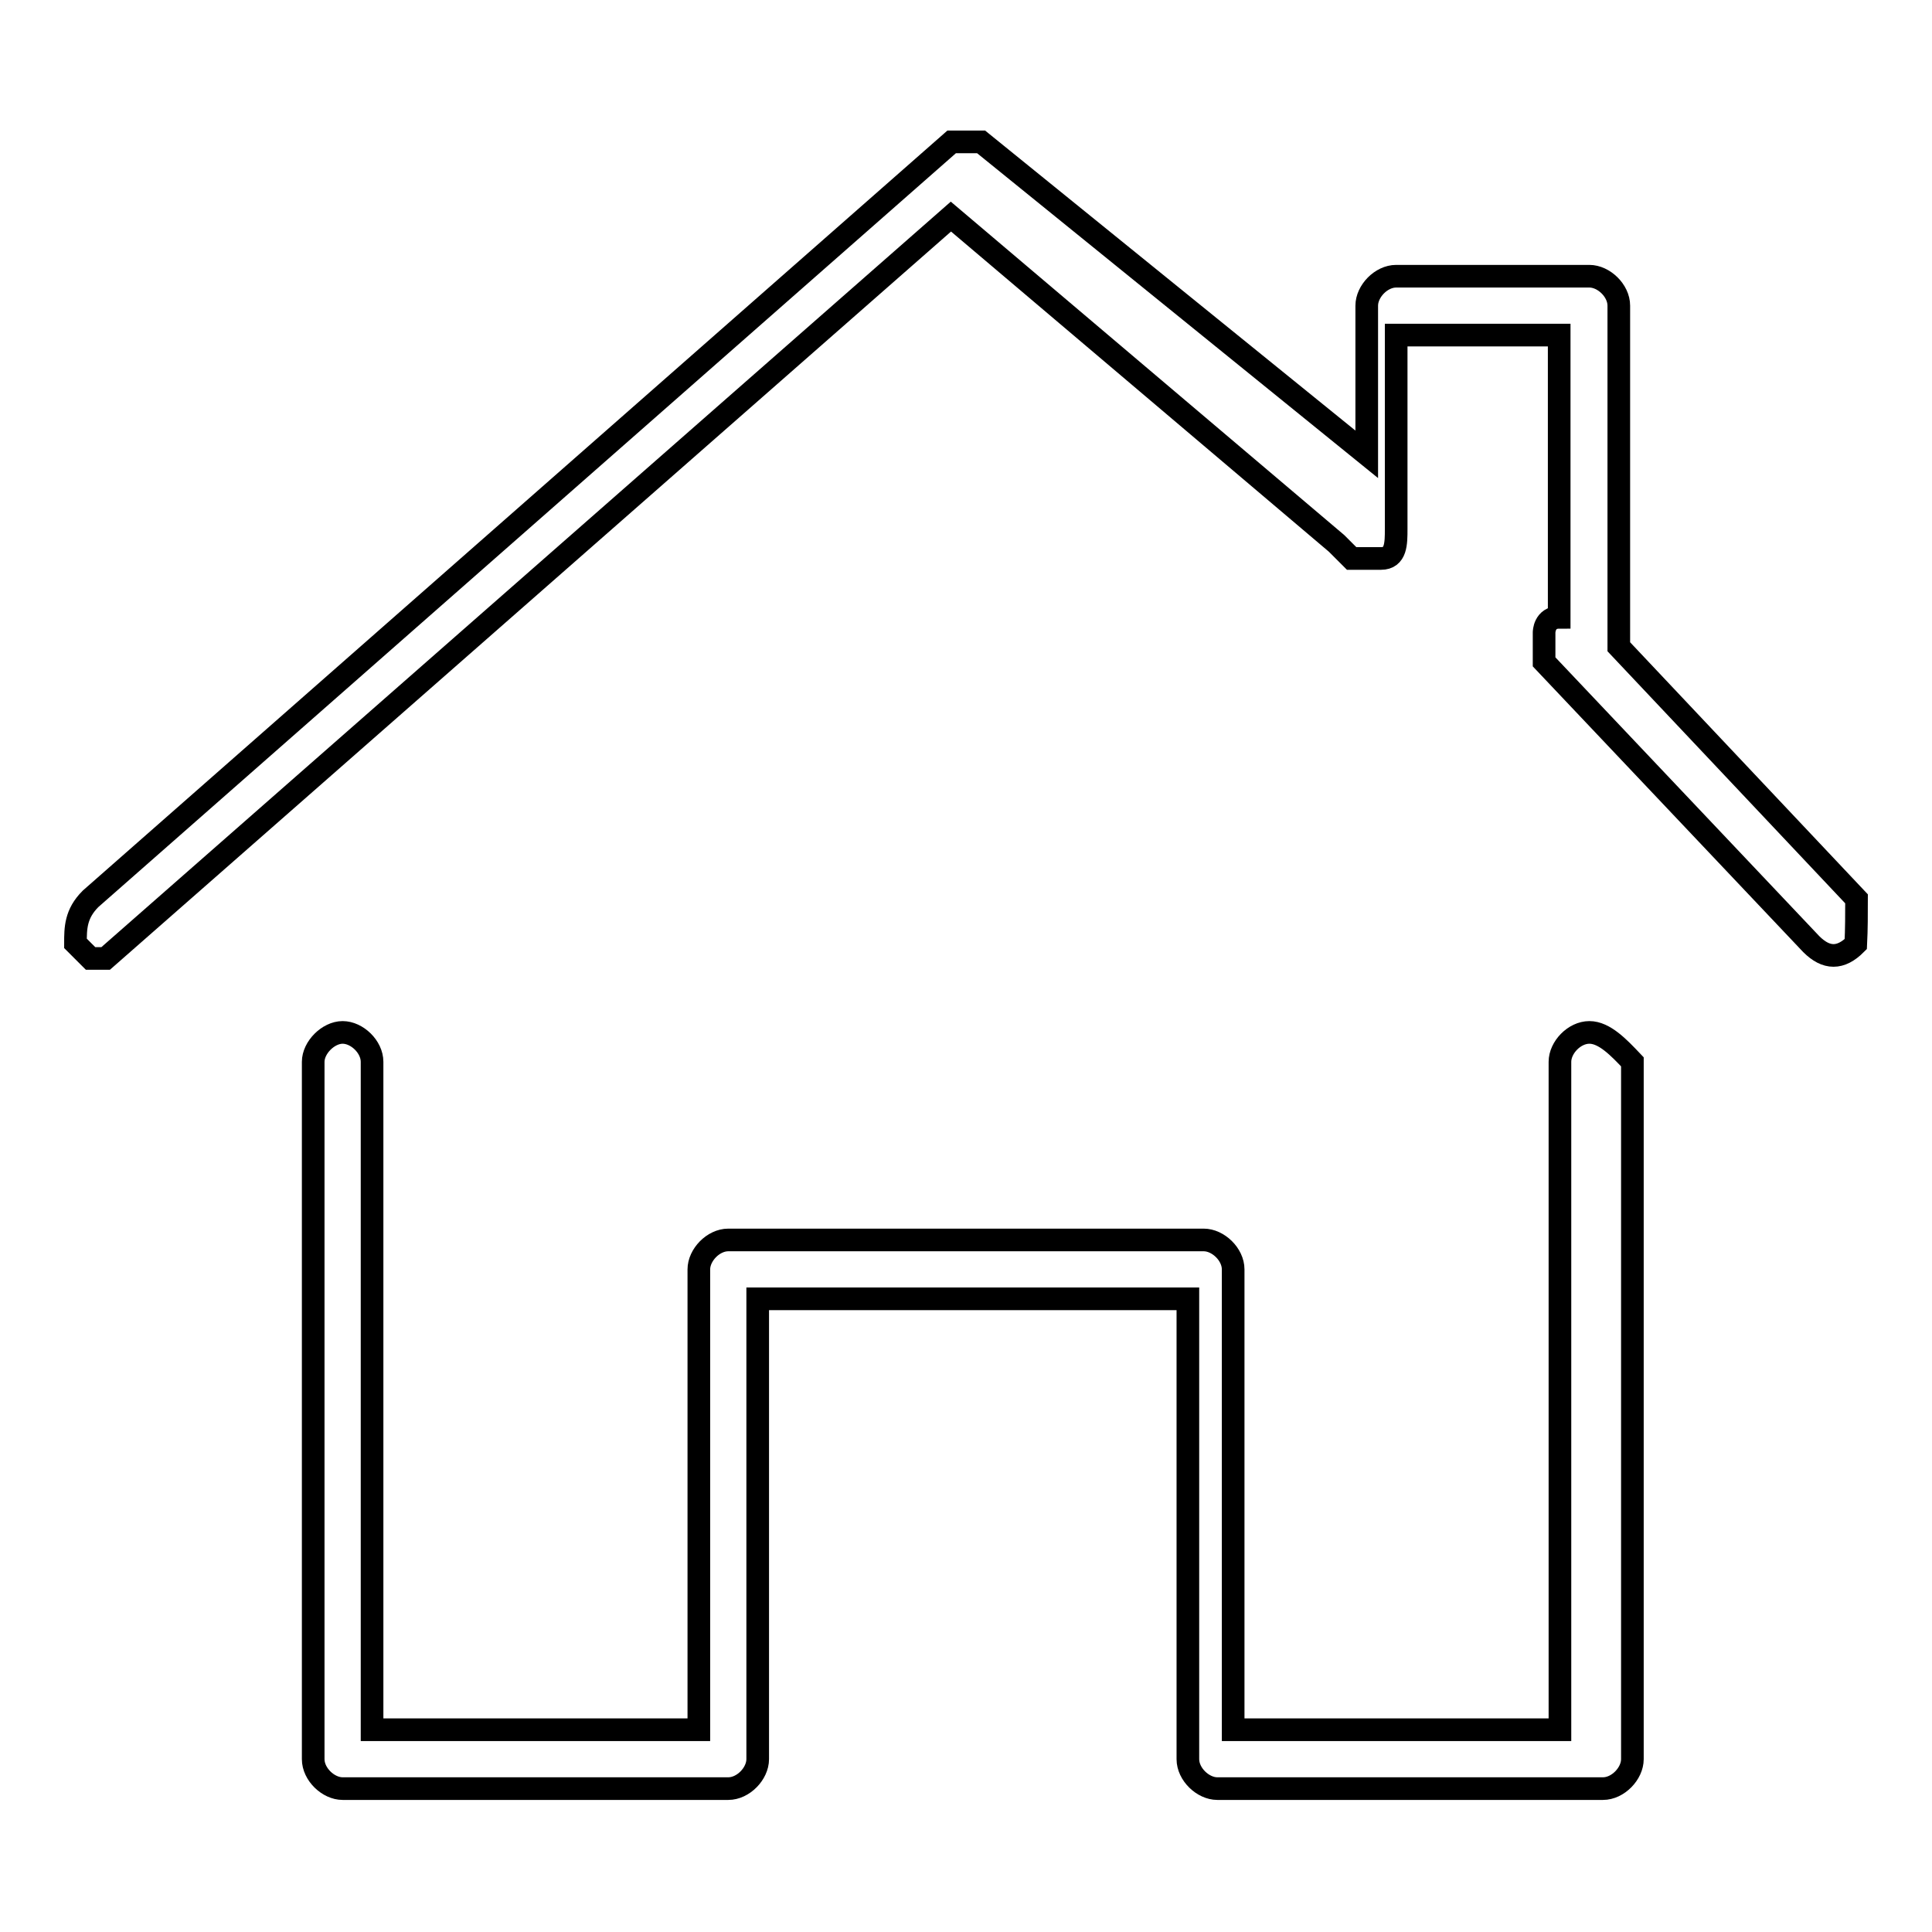 <?xml version="1.0" encoding="utf-8"?>
<!-- Svg Vector Icons : http://www.onlinewebfonts.com/icon -->
<!DOCTYPE svg PUBLIC "-//W3C//DTD SVG 1.1//EN" "http://www.w3.org/Graphics/SVG/1.1/DTD/svg11.dtd">
<svg version="1.1" xmlns="http://www.w3.org/2000/svg" xmlns:xlink="http://www.w3.org/1999/xlink" x="0px" y="0px" viewBox="0 0 256 256" enable-background="new 0 0 256 256" xml:space="preserve">
<g><g><path stroke-width="3" fill-opacity="0" stroke="#000000"  d="M246,119.1l-31.5-33.4v-2V40.5c0-2-2-3.9-3.9-3.9H185c-2,0-3.9,2-3.9,3.9v19.7L130,18.8c0,0-2,0-3.9,0L12,119.1c-2,2-2,3.9-2,5.9l2,2h2L126,28.7l51.1,43.3l0,0l2,2c2,0,2,0,3.9,0c2,0,2-2,2-3.9V44.4h21.6v37.4l0,0c-2,0-2,2-2,2c0,2,0,2,0,3.9l35.4,37.4c2,2,3.9,2,5.9,0C246,123.1,246,121.1,246,119.1z"/><path stroke-width="3" fill-opacity="0" stroke="#000000"  d="M210.6,136.8c-2,0-3.9,2-3.9,3.9v88.5h-43.3v-61c0-2-2-3.9-3.9-3.9H96.5c-2,0-3.9,2-3.9,3.9v61H49.3v-88.5c0-2-2-3.9-3.9-3.9s-3.9,2-3.9,3.9v92.4c0,2,2,3.9,3.9,3.9h51.1c2,0,3.9-2,3.9-3.9v-61h57v61c0,2,2,3.9,3.9,3.9h51.1c2,0,3.9-2,3.9-3.9v-92.4C214.5,138.8,212.6,136.8,210.6,136.8z"/></g></g>
</svg>